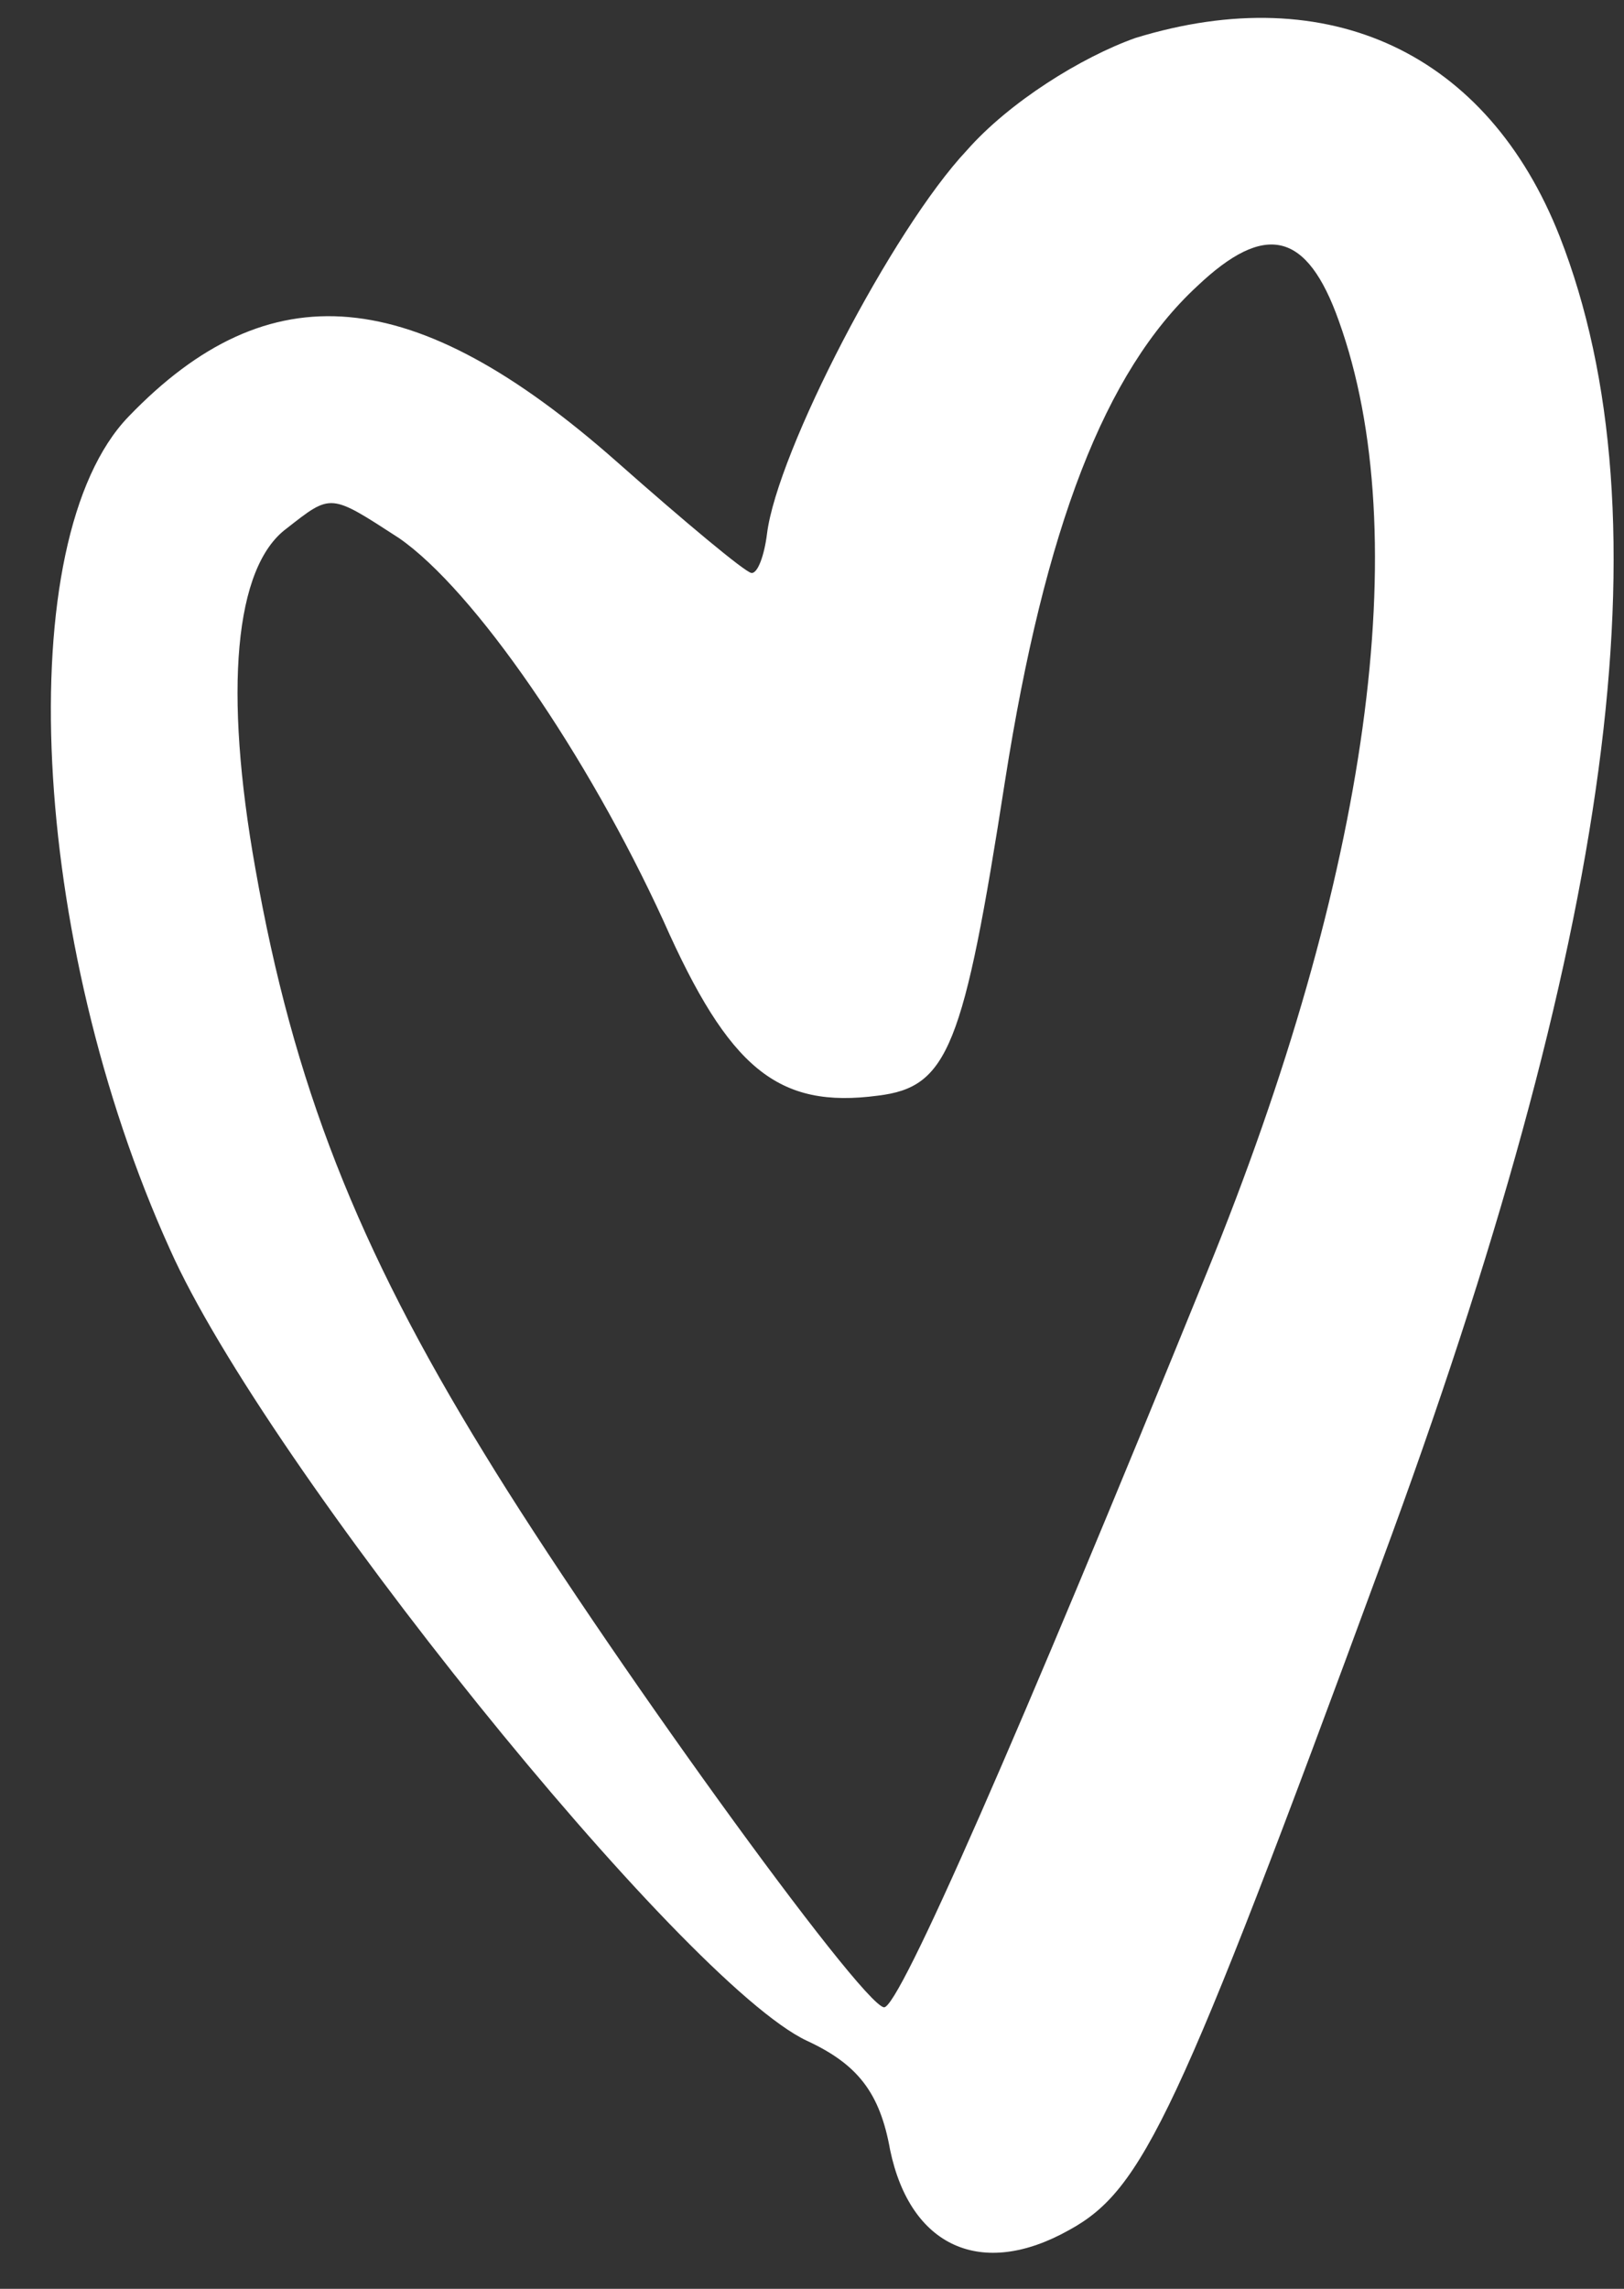 <?xml version="1.0" encoding="UTF-8"?> <svg xmlns="http://www.w3.org/2000/svg" width="22" height="31" viewBox="0 0 22 31" fill="none"><rect x="0" y="0" width="22" height="31" fill="#333333" stroke="none"/><path d="M15.379 0.515C14.649 0.775 13.672 1.382 13.096 2.038C12.091 3.107 10.528 6.116 10.39 7.233C10.354 7.52 10.265 7.771 10.179 7.76C10.093 7.75 9.275 7.067 8.357 6.255C5.602 3.821 3.642 3.666 1.74 5.644C0.138 7.308 0.401 12.724 2.3 16.916C3.598 19.84 9.252 26.851 10.93 27.64C11.618 27.958 11.92 28.344 12.058 29.118C12.332 30.432 13.296 30.871 14.485 30.203C15.483 29.656 15.954 28.667 18.71 21.179C21.852 12.691 22.612 6.994 21.129 3.203C20.154 0.726 18.011 -0.295 15.379 0.515ZM18.137 4.347C19.177 7.24 18.551 11.848 16.343 17.25C13.796 23.512 12.176 27.212 11.975 27.187C11.66 27.148 8.13 22.261 6.557 19.681C4.836 16.879 3.973 14.678 3.459 11.762C3.029 9.352 3.176 7.683 3.881 7.159C4.493 6.681 4.464 6.678 5.407 7.289C6.426 7.996 7.956 10.222 8.988 12.473C9.876 14.474 10.536 15.021 11.897 14.839C12.842 14.723 13.053 14.196 13.616 10.57C14.155 7.144 14.968 5.033 16.216 3.878C17.139 3.002 17.705 3.13 18.137 4.347Z" fill="white"></path></svg> 